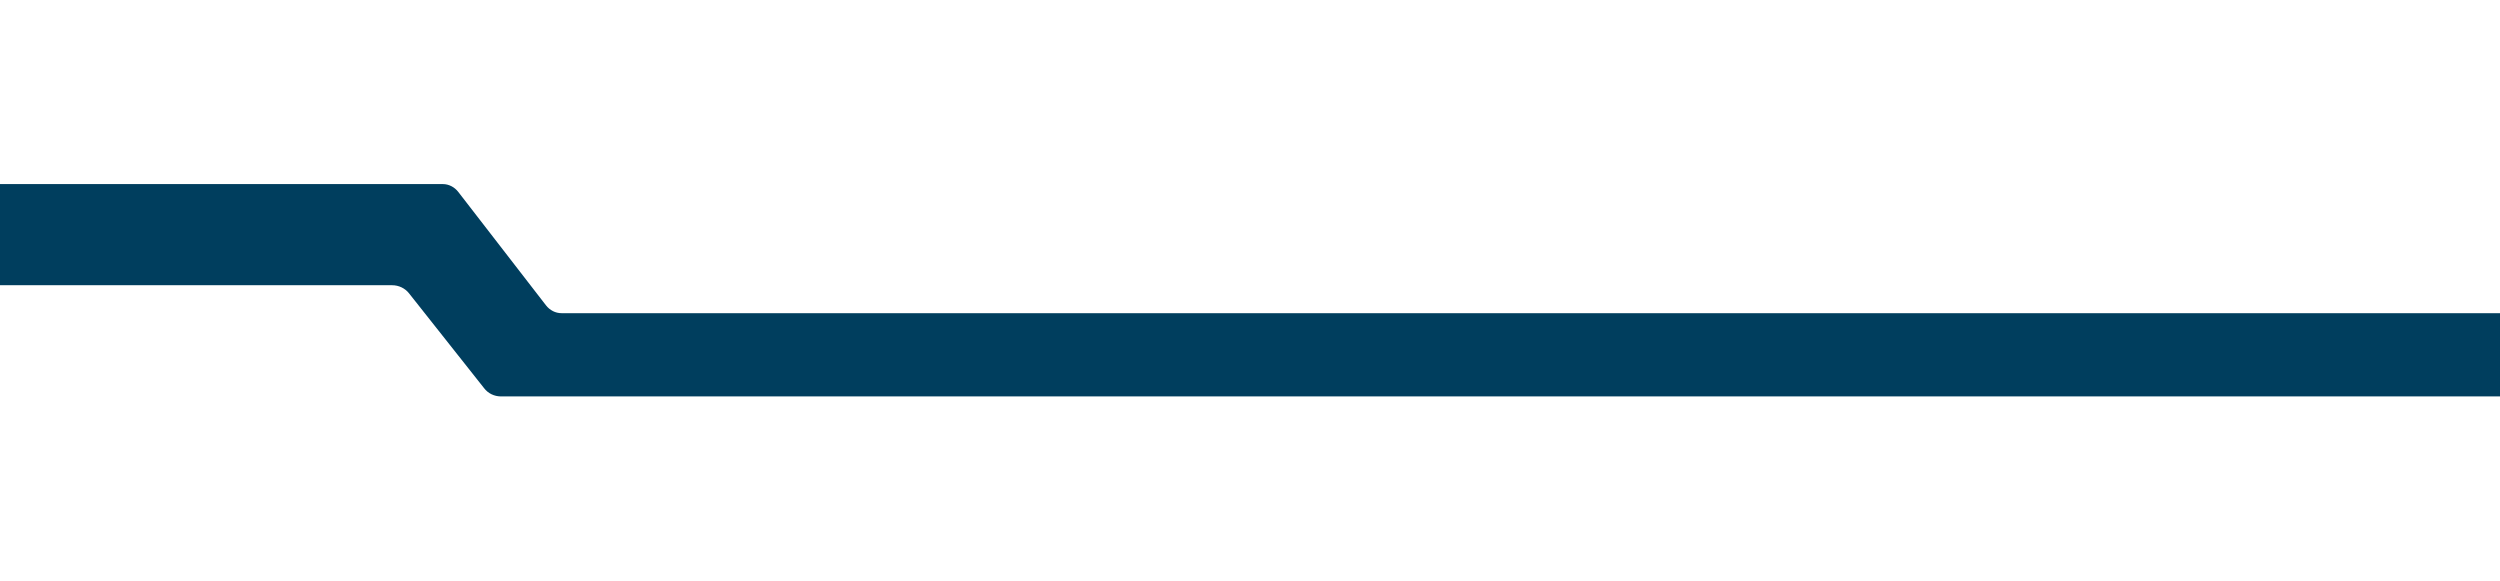 <svg xmlns="http://www.w3.org/2000/svg" id="Capa_1" viewBox="0 0 498.28 115.71"><g id="Capa_1-2"><path d="M498.28,62.44v16.57H99.84c-1.32,0-2.57-.6-3.36-1.65l-14.95-18.89c-.8-1.02-2.05-1.62-3.36-1.62H0v-20.16H88.27c1.17,0,2.32,.58,3.09,1.59l17.44,22.55c.78,1.02,1.92,1.59,3.12,1.59H498.28Z" style="fill:#003e5e;"></path></g></svg>